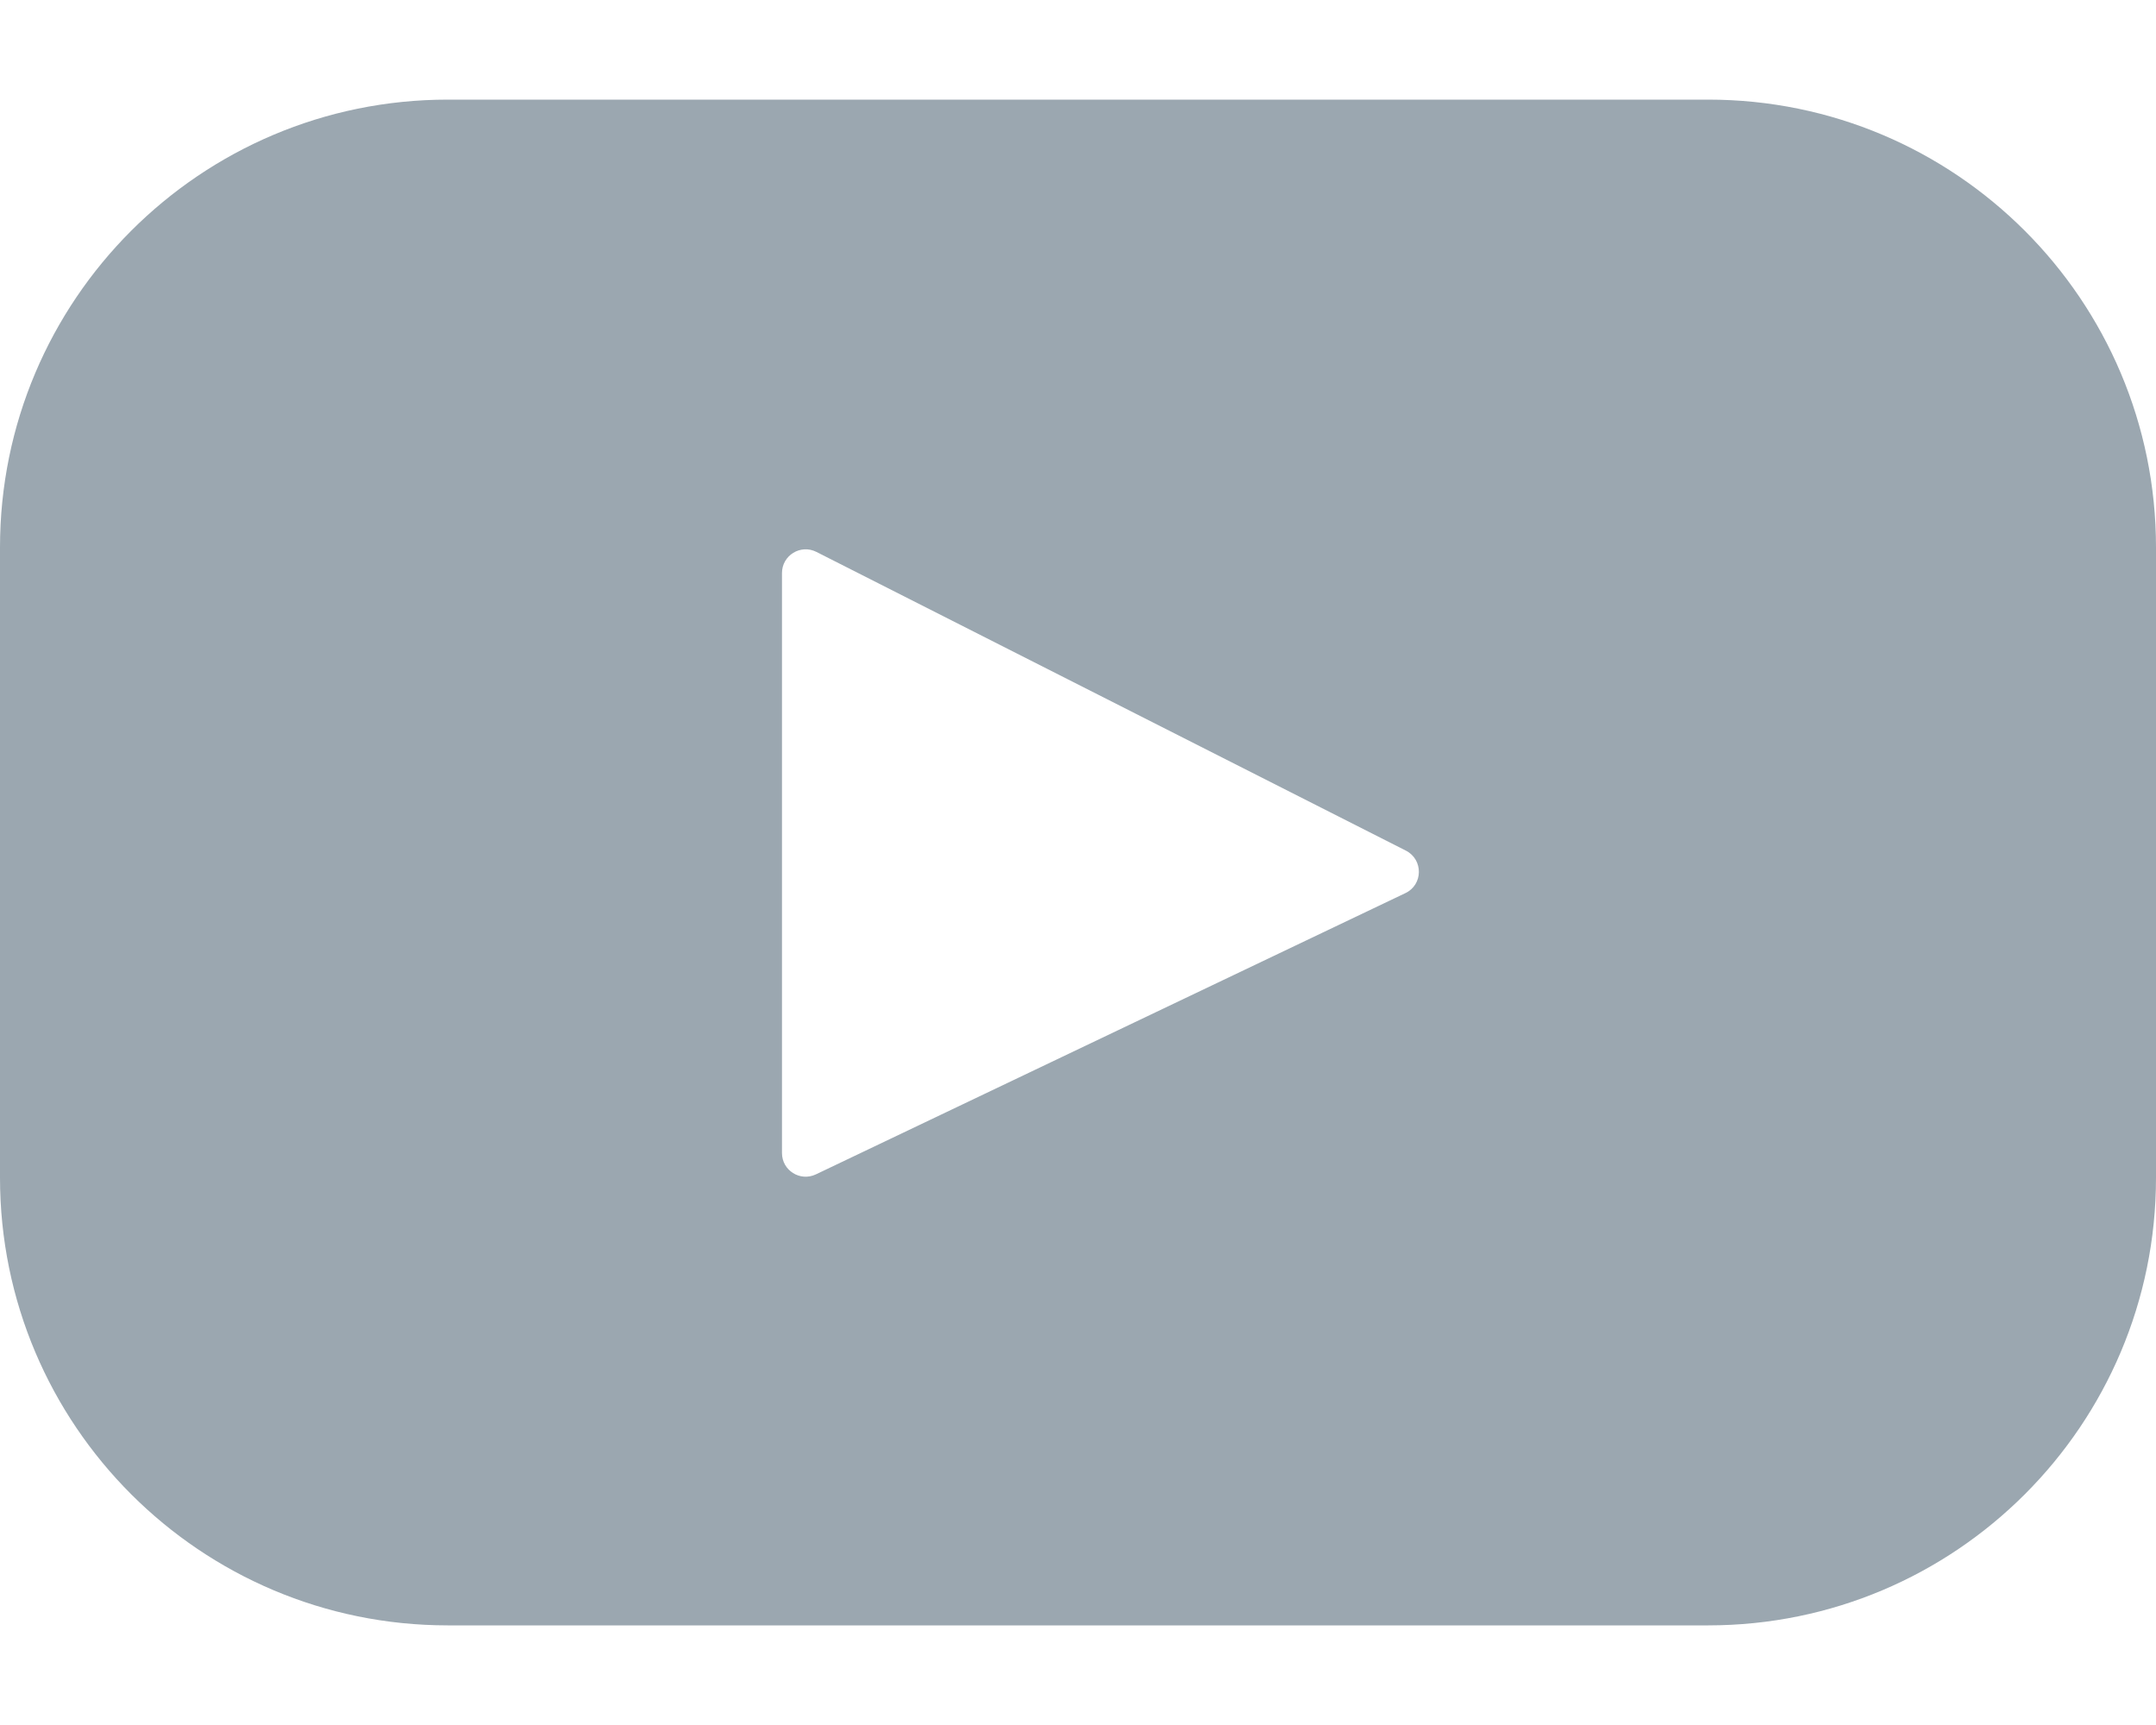 <svg width="20" height="16" viewBox="0 0 20 16" fill="none" xmlns="http://www.w3.org/2000/svg">
<path d="M15.846 0.924H4.154C1.86 0.924 0 2.784 0 5.078V10.923C0 13.217 1.86 15.076 4.154 15.076H15.846C18.14 15.076 20 13.217 20 10.923V5.078C20 2.784 18.14 0.924 15.846 0.924ZM13.037 8.284L7.568 10.893C7.422 10.962 7.254 10.856 7.254 10.695V5.315C7.254 5.151 7.427 5.045 7.573 5.119L13.042 7.89C13.204 7.973 13.202 8.206 13.037 8.284Z" fill="#9BA7B0"/>
</svg>

